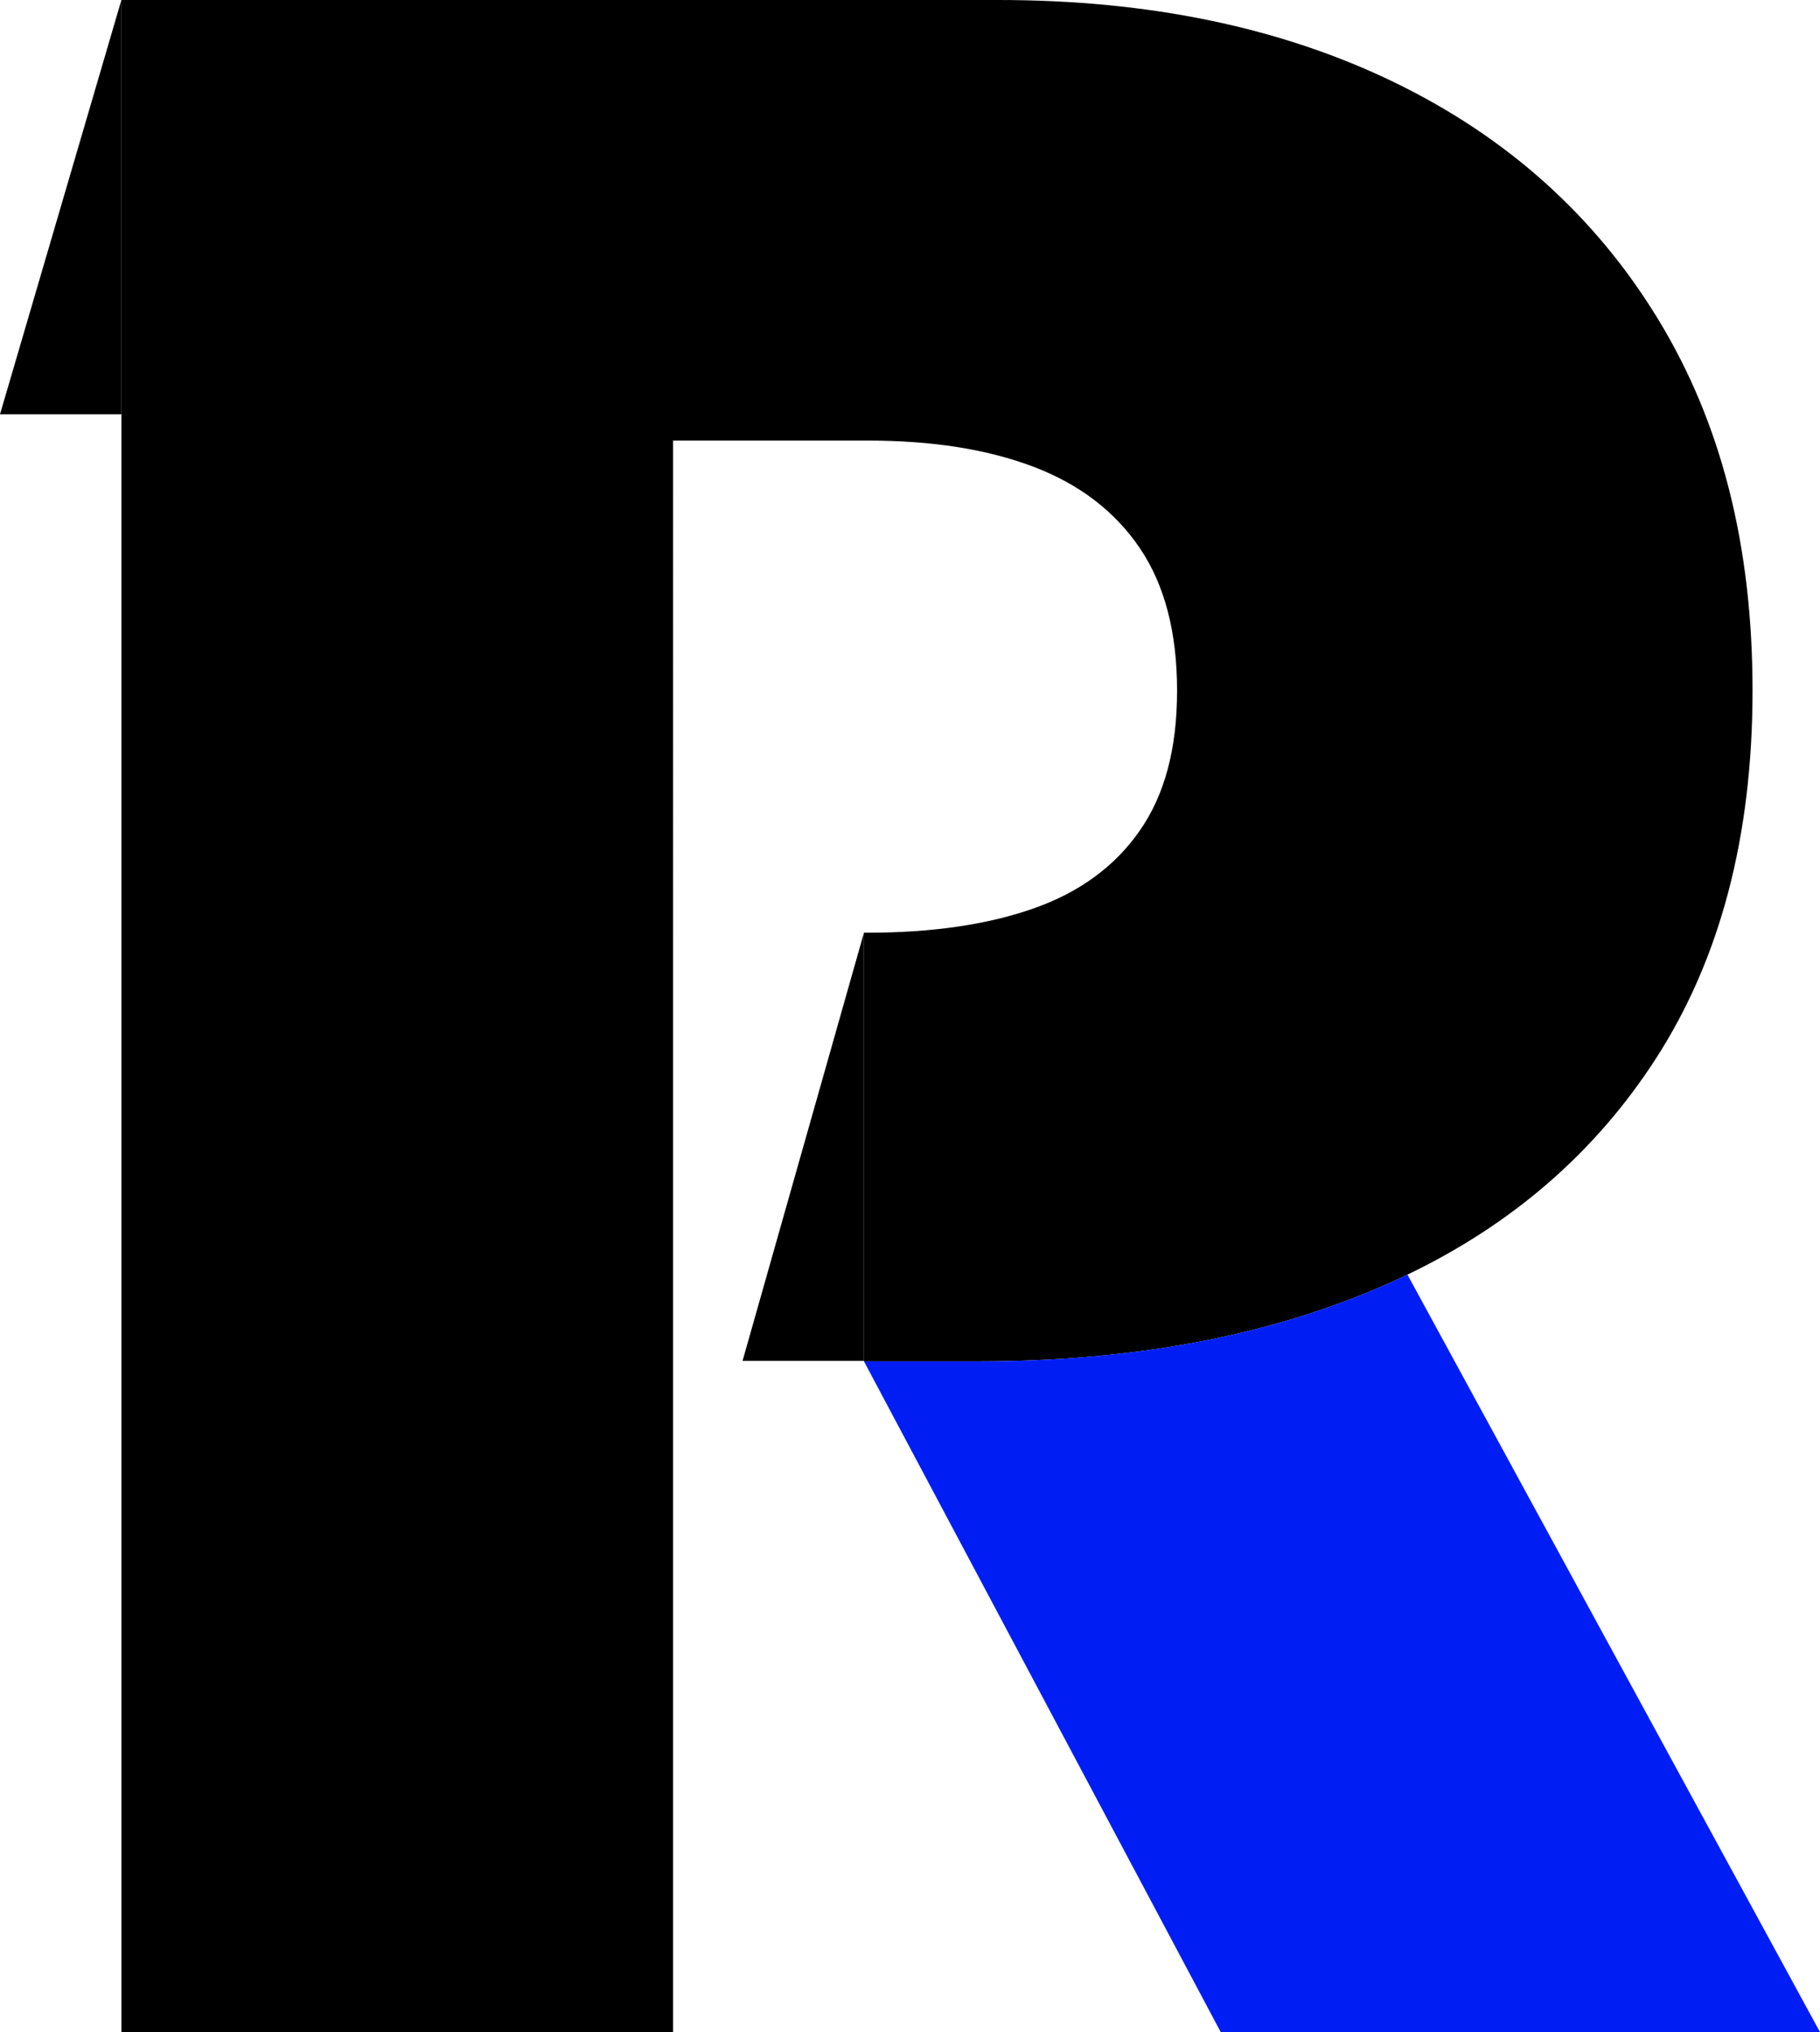 <?xml version="1.0" encoding="UTF-8"?>
<svg id="Vrstva_2" data-name="Vrstva 2" xmlns="http://www.w3.org/2000/svg" viewBox="0 0 1287.79 1437.77">
  <defs>
    <style>
      .cls-1 {
        fill: #001ef4;
      }
    </style>
  </defs>
  <g id="Vrstva_1-2" data-name="Vrstva 1">
    <g>
      <path d="M1173.36,226.05c-44.47-73.01-106.71-128.93-186.74-167.78C906.59,19.42,813.22,0,706.5,0H85.9v1437.77h390.34V311.7h137.6c45.86,0,85.05,6.21,117.59,18.6,32.52,12.41,57.57,31.6,75.12,57.57,17.55,25.98,26.32,59.56,26.32,100.74s-8.77,73.72-26.32,98.99c-17.55,25.28-42.6,43.65-75.12,55.11-32.54,11.47-71.73,17.2-117.59,17.2h-2.52v303.28h81.15c109.51,0,205.34-18.01,287.48-54.05,5.38-2.36,10.69-4.8,15.92-7.31,74.52-35.8,133.09-86.71,175.74-152.76,45.63-70.66,68.44-157.48,68.44-260.46s-22.23-189.55-66.69-262.56Z"/>
      <path class="cls-1" d="M1287.79,1437.77h-424.03l-252.44-474.58h81.15c109.51,0,205.34-18.01,287.48-54.05,5.38-2.36,10.69-4.8,15.92-7.31l291.92,535.94Z"/>
    </g>
    <polyline points="85.9 0 85.9 293.11 0 293.11"/>
    <polyline points="611.32 659.91 611.32 962.84 525.42 962.84"/>
  </g>
</svg>